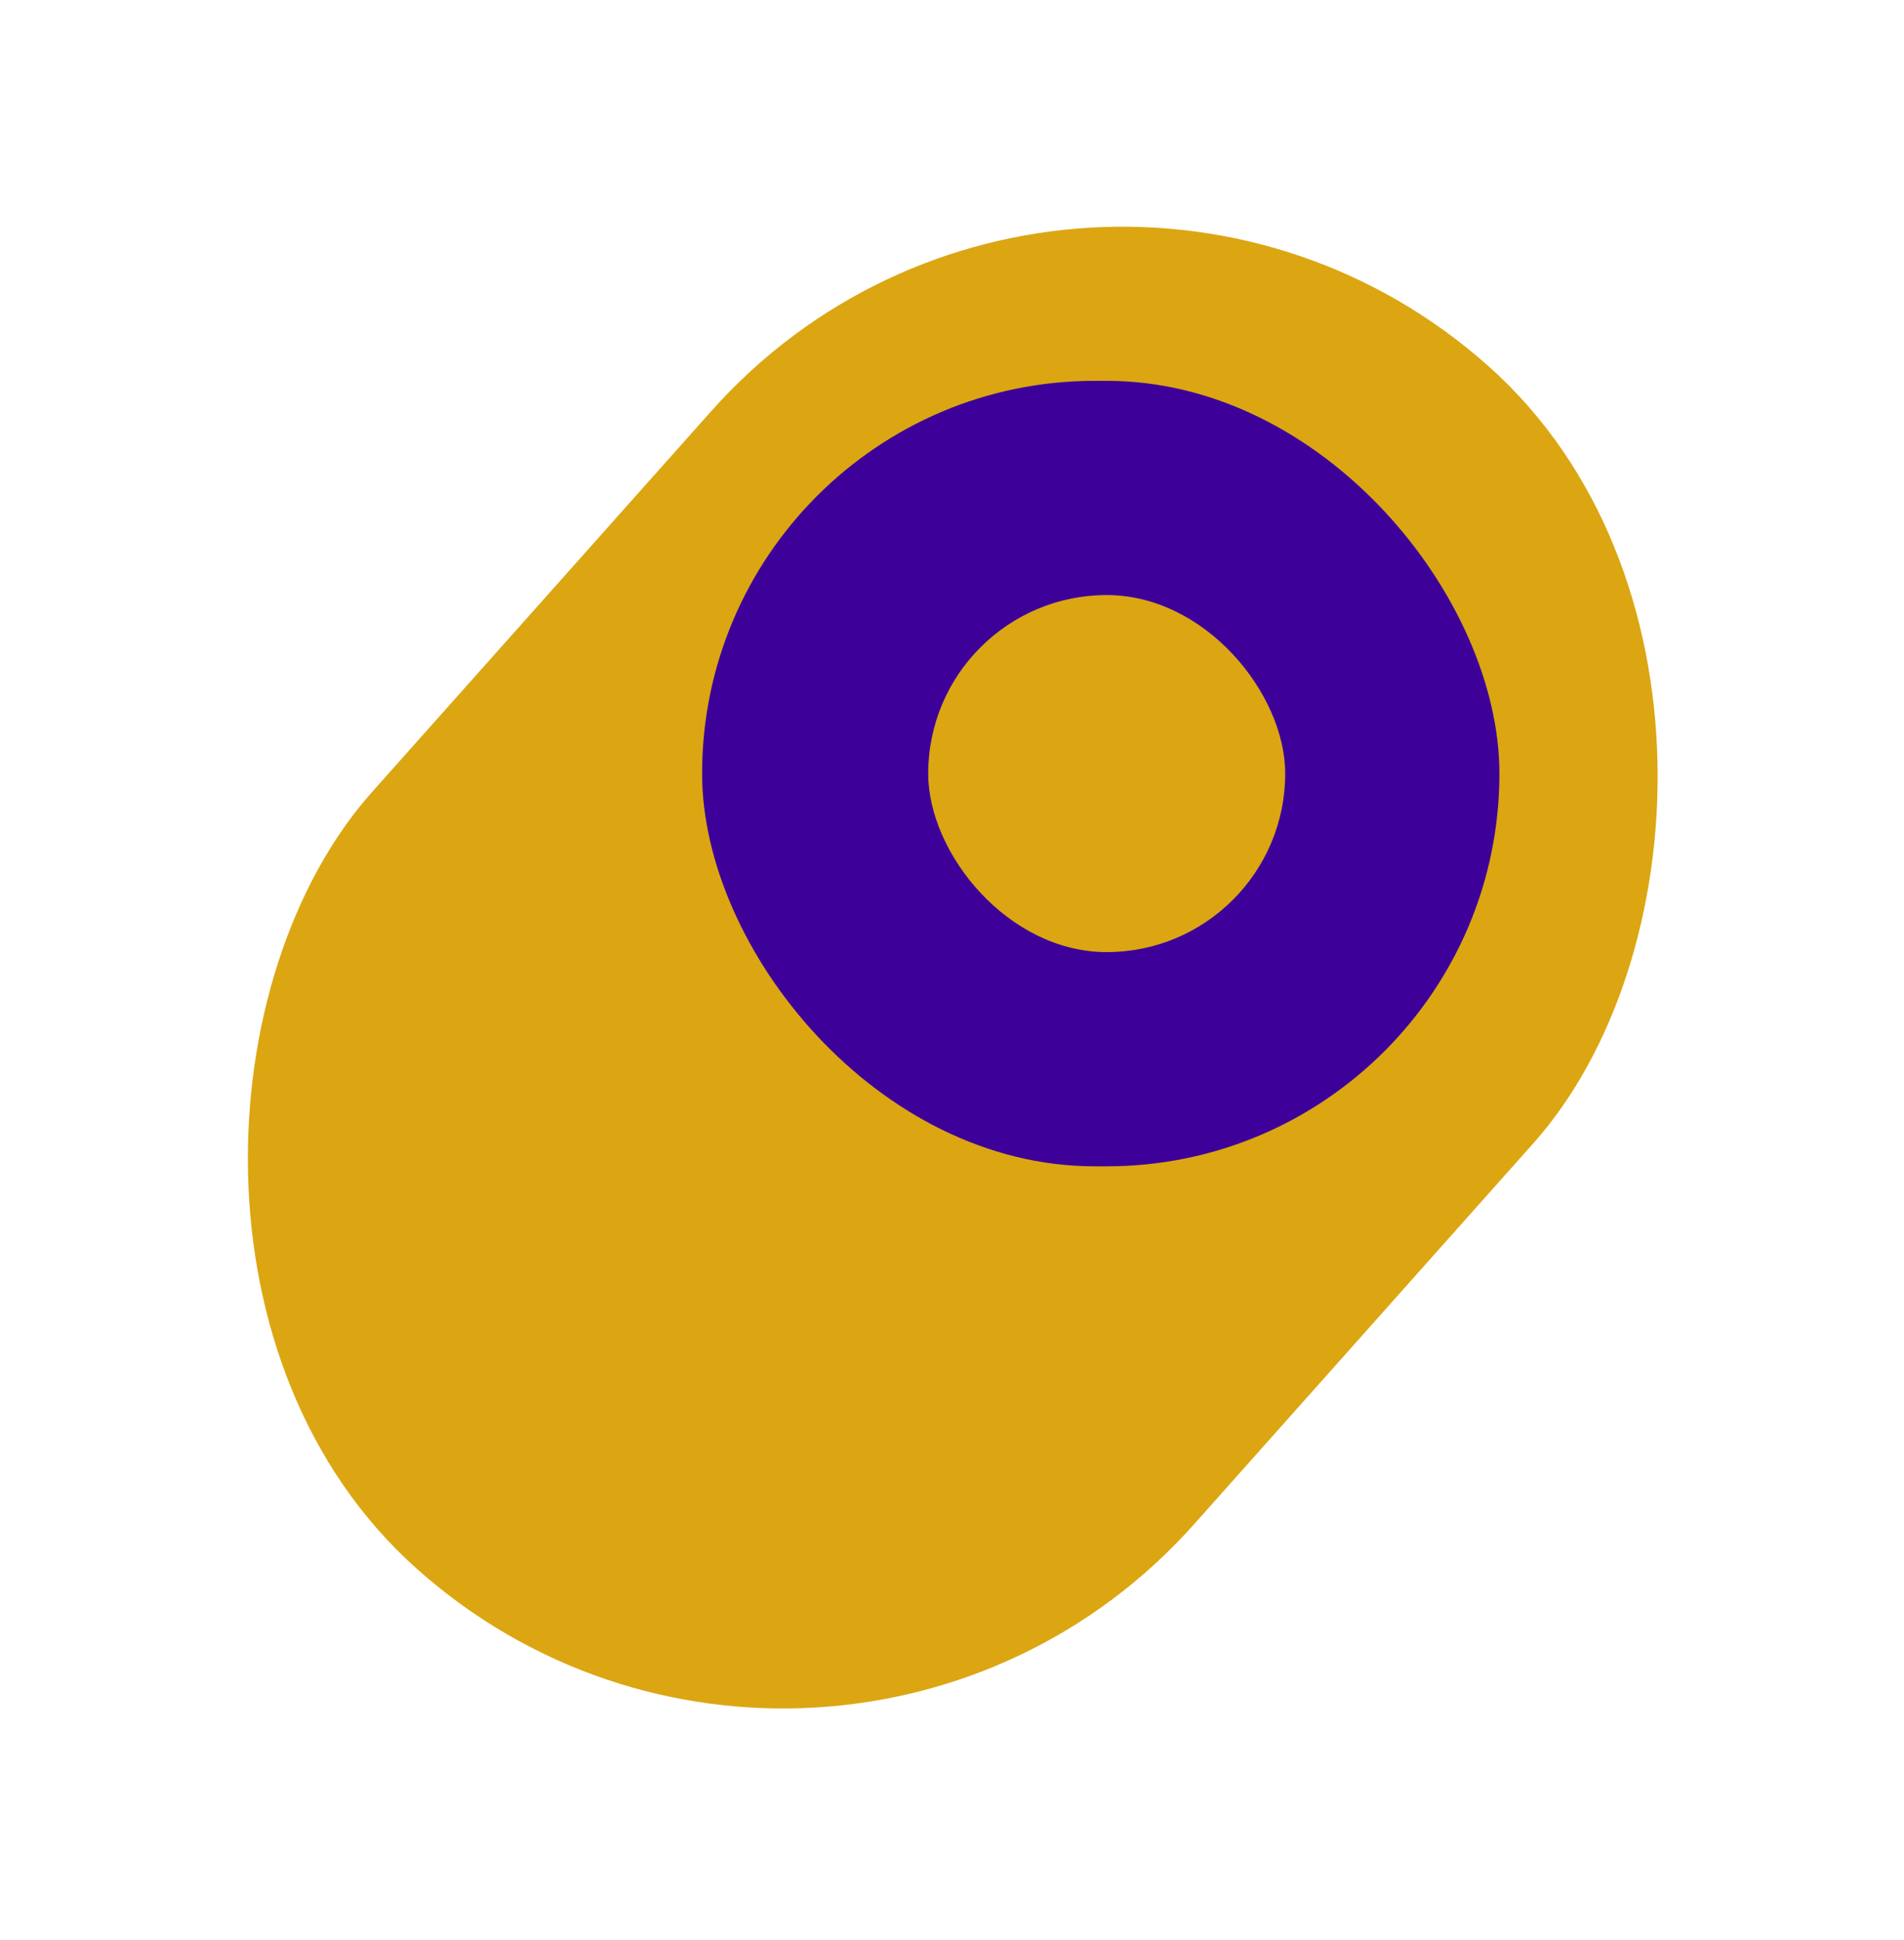 <svg width="160" height="163" viewBox="0 0 160 163" fill="none" xmlns="http://www.w3.org/2000/svg">
<g clip-path="url(#clip0_3198_3910)">
<rect x="90.539" width="92.504" height="135.356" rx="46.252" transform="rotate(41.691 90.539 0)" fill="#dba612"/>
<rect x="59" y="32" width="67" height="66" rx="33" fill="#3D0099"/>
<rect x="78" y="50" width="30" height="30" rx="15" fill="#dba612"/>
</g>
<defs>
<clipPath id="clip0_3198_3910">
<rect x="90.539" width="92.504" height="135.356" rx="46.252" transform="rotate(41.691 90.539 0)" fill="white"/>
</clipPath>
</defs>
</svg>
